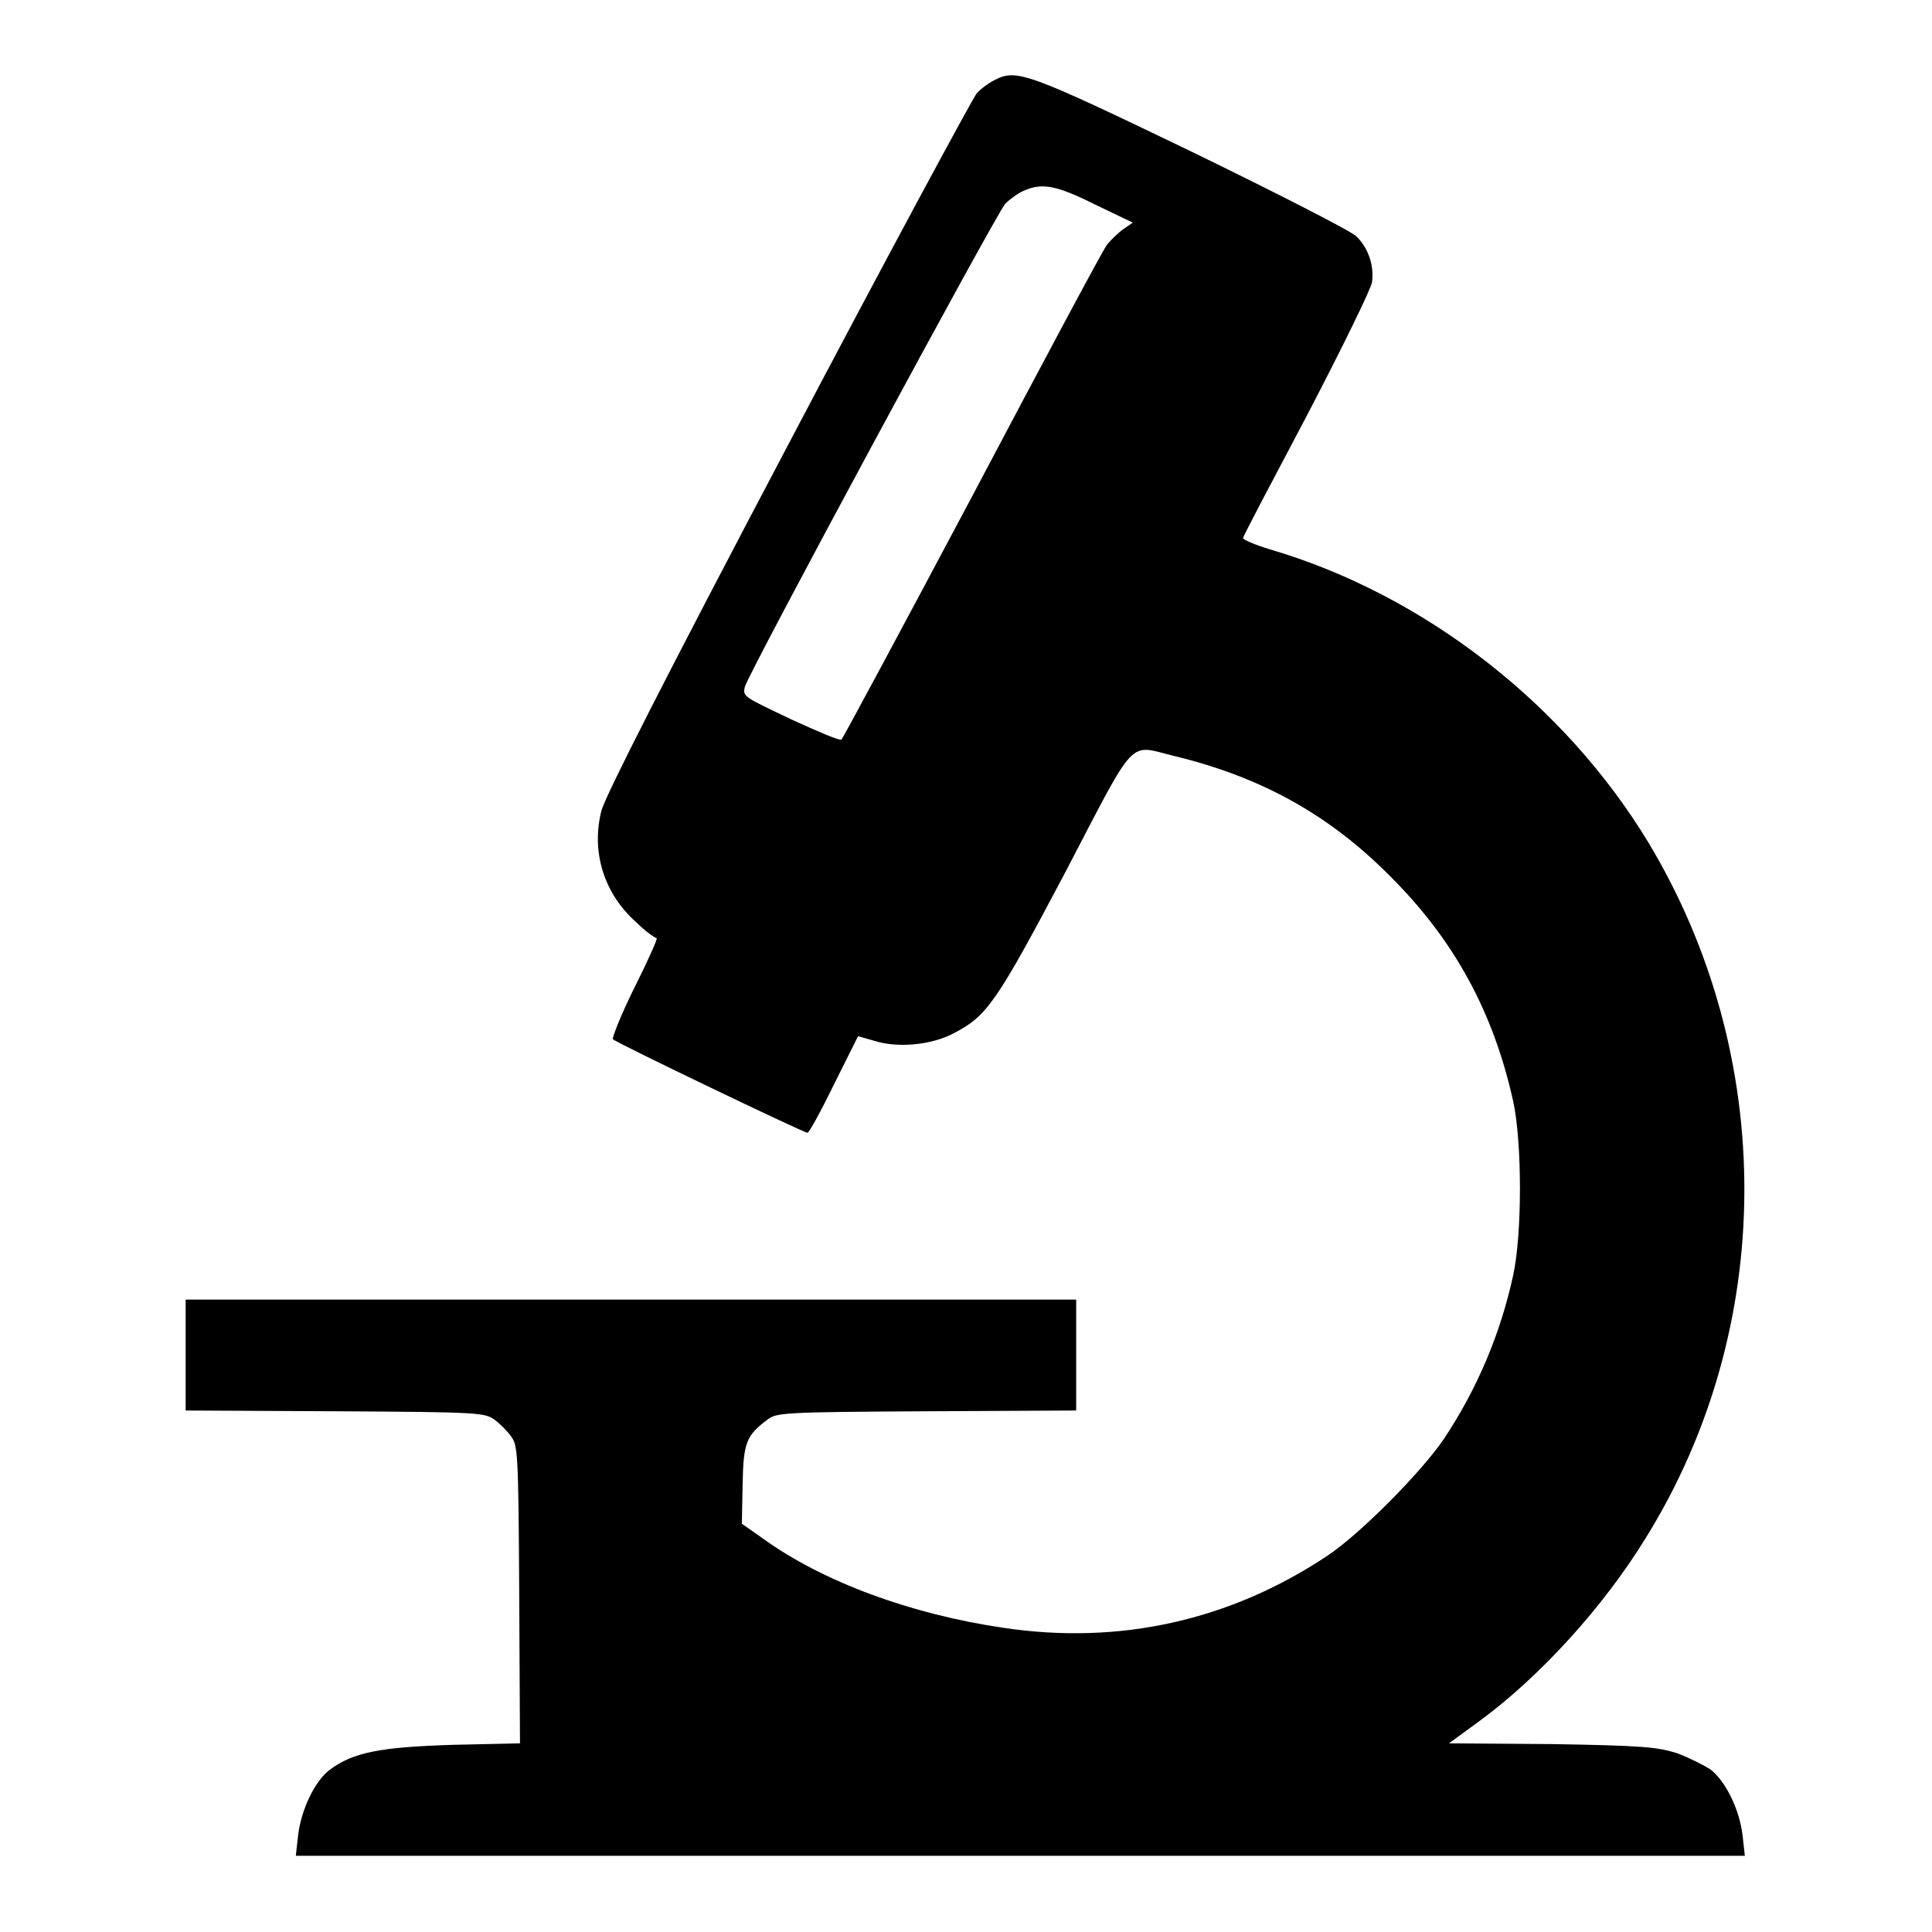 <?xml version="1.0" encoding="utf-8"?>
<!-- Svg Vector Icons : http://www.onlinewebfonts.com/icon -->
<!DOCTYPE svg PUBLIC "-//W3C//DTD SVG 1.1//EN" "http://www.w3.org/Graphics/SVG/1.1/DTD/svg11.dtd">
<svg version="1.1" xmlns="http://www.w3.org/2000/svg" xmlns:xlink="http://www.w3.org/1999/xlink" x="0px" y="0px" viewBox="0 0 256 256" enable-background="new 0 0 256 256" xml:space="preserve">
<g><g><g><path fill="#000000" d="M131.8,10.6c-0.8,0.4-1.9,1.2-2.4,1.8c-0.5,0.6-11.8,21.5-25,46.6C88,90.1,80.2,105.5,79.7,107.4c-1.4,5.4,0.3,11,4.6,14.8c1.2,1.2,2.5,2.1,2.7,2.1s-1.1,2.9-2.9,6.5c-1.8,3.6-3,6.7-2.9,6.9c0.5,0.5,25.3,12.4,25.8,12.4c0.2,0,1.8-2.9,3.5-6.4l3.2-6.4l2.1,0.6c3.1,1,7.6,0.6,10.6-1c4.4-2.3,5.6-4,14.8-21.4c9.6-18.4,8.2-16.8,14.5-15.3c11.5,2.8,20.5,7.8,28.6,16c8.5,8.5,13.6,18,16.2,29.7c1.2,5.5,1.2,17.6,0,23.1c-1.7,7.8-4.8,15.1-9.2,21.7c-3,4.4-11.1,12.6-15.5,15.5c-12.8,8.5-27.4,11.8-42.8,9.5c-12.3-1.8-24-6.1-32-11.9l-2.7-1.9l0.1-5.2c0.1-5.6,0.5-6.5,3.3-8.6c1.2-0.9,1.9-1,21.1-1.1l19.8-0.1v-7.3v-7.4h-59h-59v7.4v7.3l19.8,0.1c19.2,0.1,19.8,0.2,21.1,1.1c0.7,0.5,1.7,1.5,2.2,2.2c0.9,1.2,1,1.9,1.1,21l0.1,19.7l-8.9,0.2c-9.7,0.3-13.2,1-16.3,3.3c-2,1.5-3.8,5.3-4.2,8.7l-0.3,2.7h96h96l-0.3-2.7c-0.4-3.4-2.2-7.1-4.2-8.7c-0.9-0.6-2.9-1.6-4.5-2.2c-2.6-0.8-4.4-1-16.6-1.2L192,231l4.1-3c7.9-5.8,16.3-15,21.9-24.1c17.4-27.9,17.5-63.9,0.4-92.3c-11.1-18.3-29.7-32.8-50.1-38.8c-2-0.6-3.6-1.3-3.6-1.5c0-0.2,3.9-7.6,8.5-16.3c4.8-9.2,8.4-16.6,8.6-17.6c0.3-2.2-0.5-4.6-2.1-6.1c-0.7-0.7-10.5-5.7-21.8-11.2C136.1,9.6,134.7,9.1,131.8,10.6z M145.1,27.1l5,2.4l-1.3,0.9c-0.7,0.5-1.6,1.4-2.1,2c-0.5,0.6-8.5,15.6-17.8,33.2c-9.4,17.7-17.2,32.2-17.4,32.4s-3.2-1.1-6.7-2.7c-6.3-3-6.4-3-6.1-4.3c0.4-1.7,33.2-62.5,34.5-64c0.6-0.6,1.7-1.4,2.4-1.7C138,24.2,139.9,24.5,145.1,27.1z"/></g></g></g>
</svg>